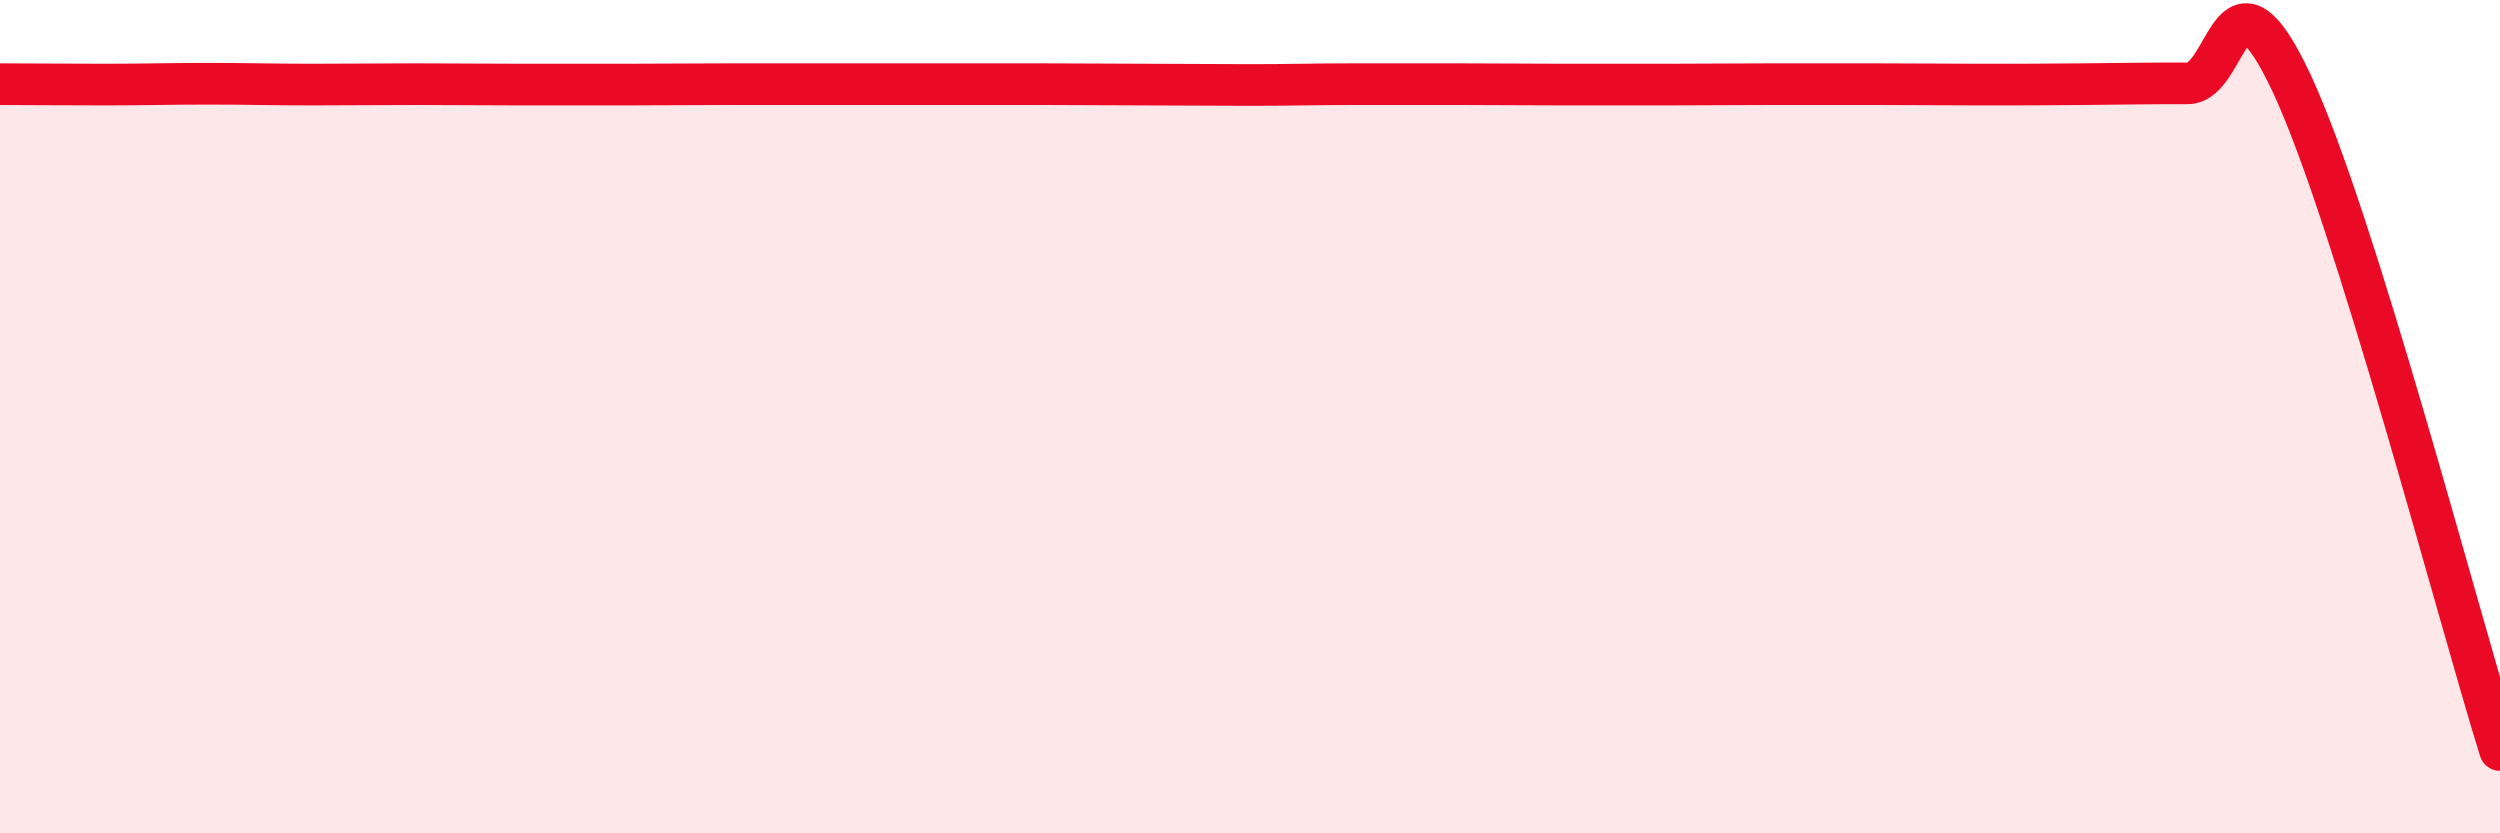 
    <svg width="60" height="20" viewBox="0 0 60 20" xmlns="http://www.w3.org/2000/svg">
      <path
        d="M 0,2.02 C 0.5,2.02 1.5,2.03 2.5,2.03 C 3.5,2.03 4,2.01 5,2.01 C 6,2.01 6.5,2.03 7.5,2.03 C 8.5,2.03 9,2.02 10,2.02 C 11,2.02 11.5,2.03 12.5,2.03 C 13.5,2.03 14,2.03 15,2.03 C 16,2.03 16.5,2.02 17.5,2.02 C 18.5,2.02 19,2.02 20,2.02 C 21,2.02 21.5,2.02 22.5,2.02 C 23.5,2.02 24,2.02 25,2.02 C 26,2.02 26.5,2.03 27.5,2.03 C 28.5,2.03 29,2.04 30,2.04 C 31,2.04 31.5,2.02 32.5,2.02 C 33.5,2.02 34,2.02 35,2.02 C 36,2.02 36.5,2.03 37.5,2.03 C 38.5,2.03 39,2.03 40,2.03 C 41,2.03 41.5,2.02 42.5,2.02 C 43.5,2.02 44,2.02 45,2.02 C 46,2.02 46.5,2.03 47.5,2.03 C 48.5,2.03 49,2.03 50,2.02 C 51,2.01 51.5,2 52.5,2 C 53.5,2 53.5,-1.2 55,2 C 56.5,5.2 59,14.8 60,18L60 20L0 20Z"
        fill="#EB0A25"
        opacity="0.1"
        stroke-linecap="round"
        stroke-linejoin="round"
      />
      <path
        d="M 0,2.02 C 0.5,2.02 1.5,2.03 2.5,2.03 C 3.5,2.03 4,2.01 5,2.01 C 6,2.01 6.5,2.03 7.5,2.03 C 8.5,2.03 9,2.02 10,2.02 C 11,2.02 11.5,2.03 12.5,2.03 C 13.5,2.03 14,2.03 15,2.03 C 16,2.03 16.5,2.02 17.5,2.02 C 18.5,2.02 19,2.02 20,2.02 C 21,2.02 21.5,2.02 22.5,2.02 C 23.5,2.02 24,2.02 25,2.02 C 26,2.02 26.5,2.03 27.5,2.03 C 28.5,2.03 29,2.04 30,2.04 C 31,2.04 31.5,2.02 32.5,2.02 C 33.5,2.02 34,2.02 35,2.02 C 36,2.02 36.5,2.03 37.5,2.03 C 38.5,2.03 39,2.03 40,2.03 C 41,2.03 41.5,2.02 42.5,2.02 C 43.5,2.02 44,2.02 45,2.02 C 46,2.02 46.5,2.03 47.5,2.03 C 48.5,2.03 49,2.03 50,2.02 C 51,2.01 51.5,2 52.5,2 C 53.5,2 53.5,-1.2 55,2 C 56.5,5.2 59,14.8 60,18"
        stroke="#EB0A25"
        stroke-width="1"
        fill="none"
        stroke-linecap="round"
        stroke-linejoin="round"
      />
    </svg>
  